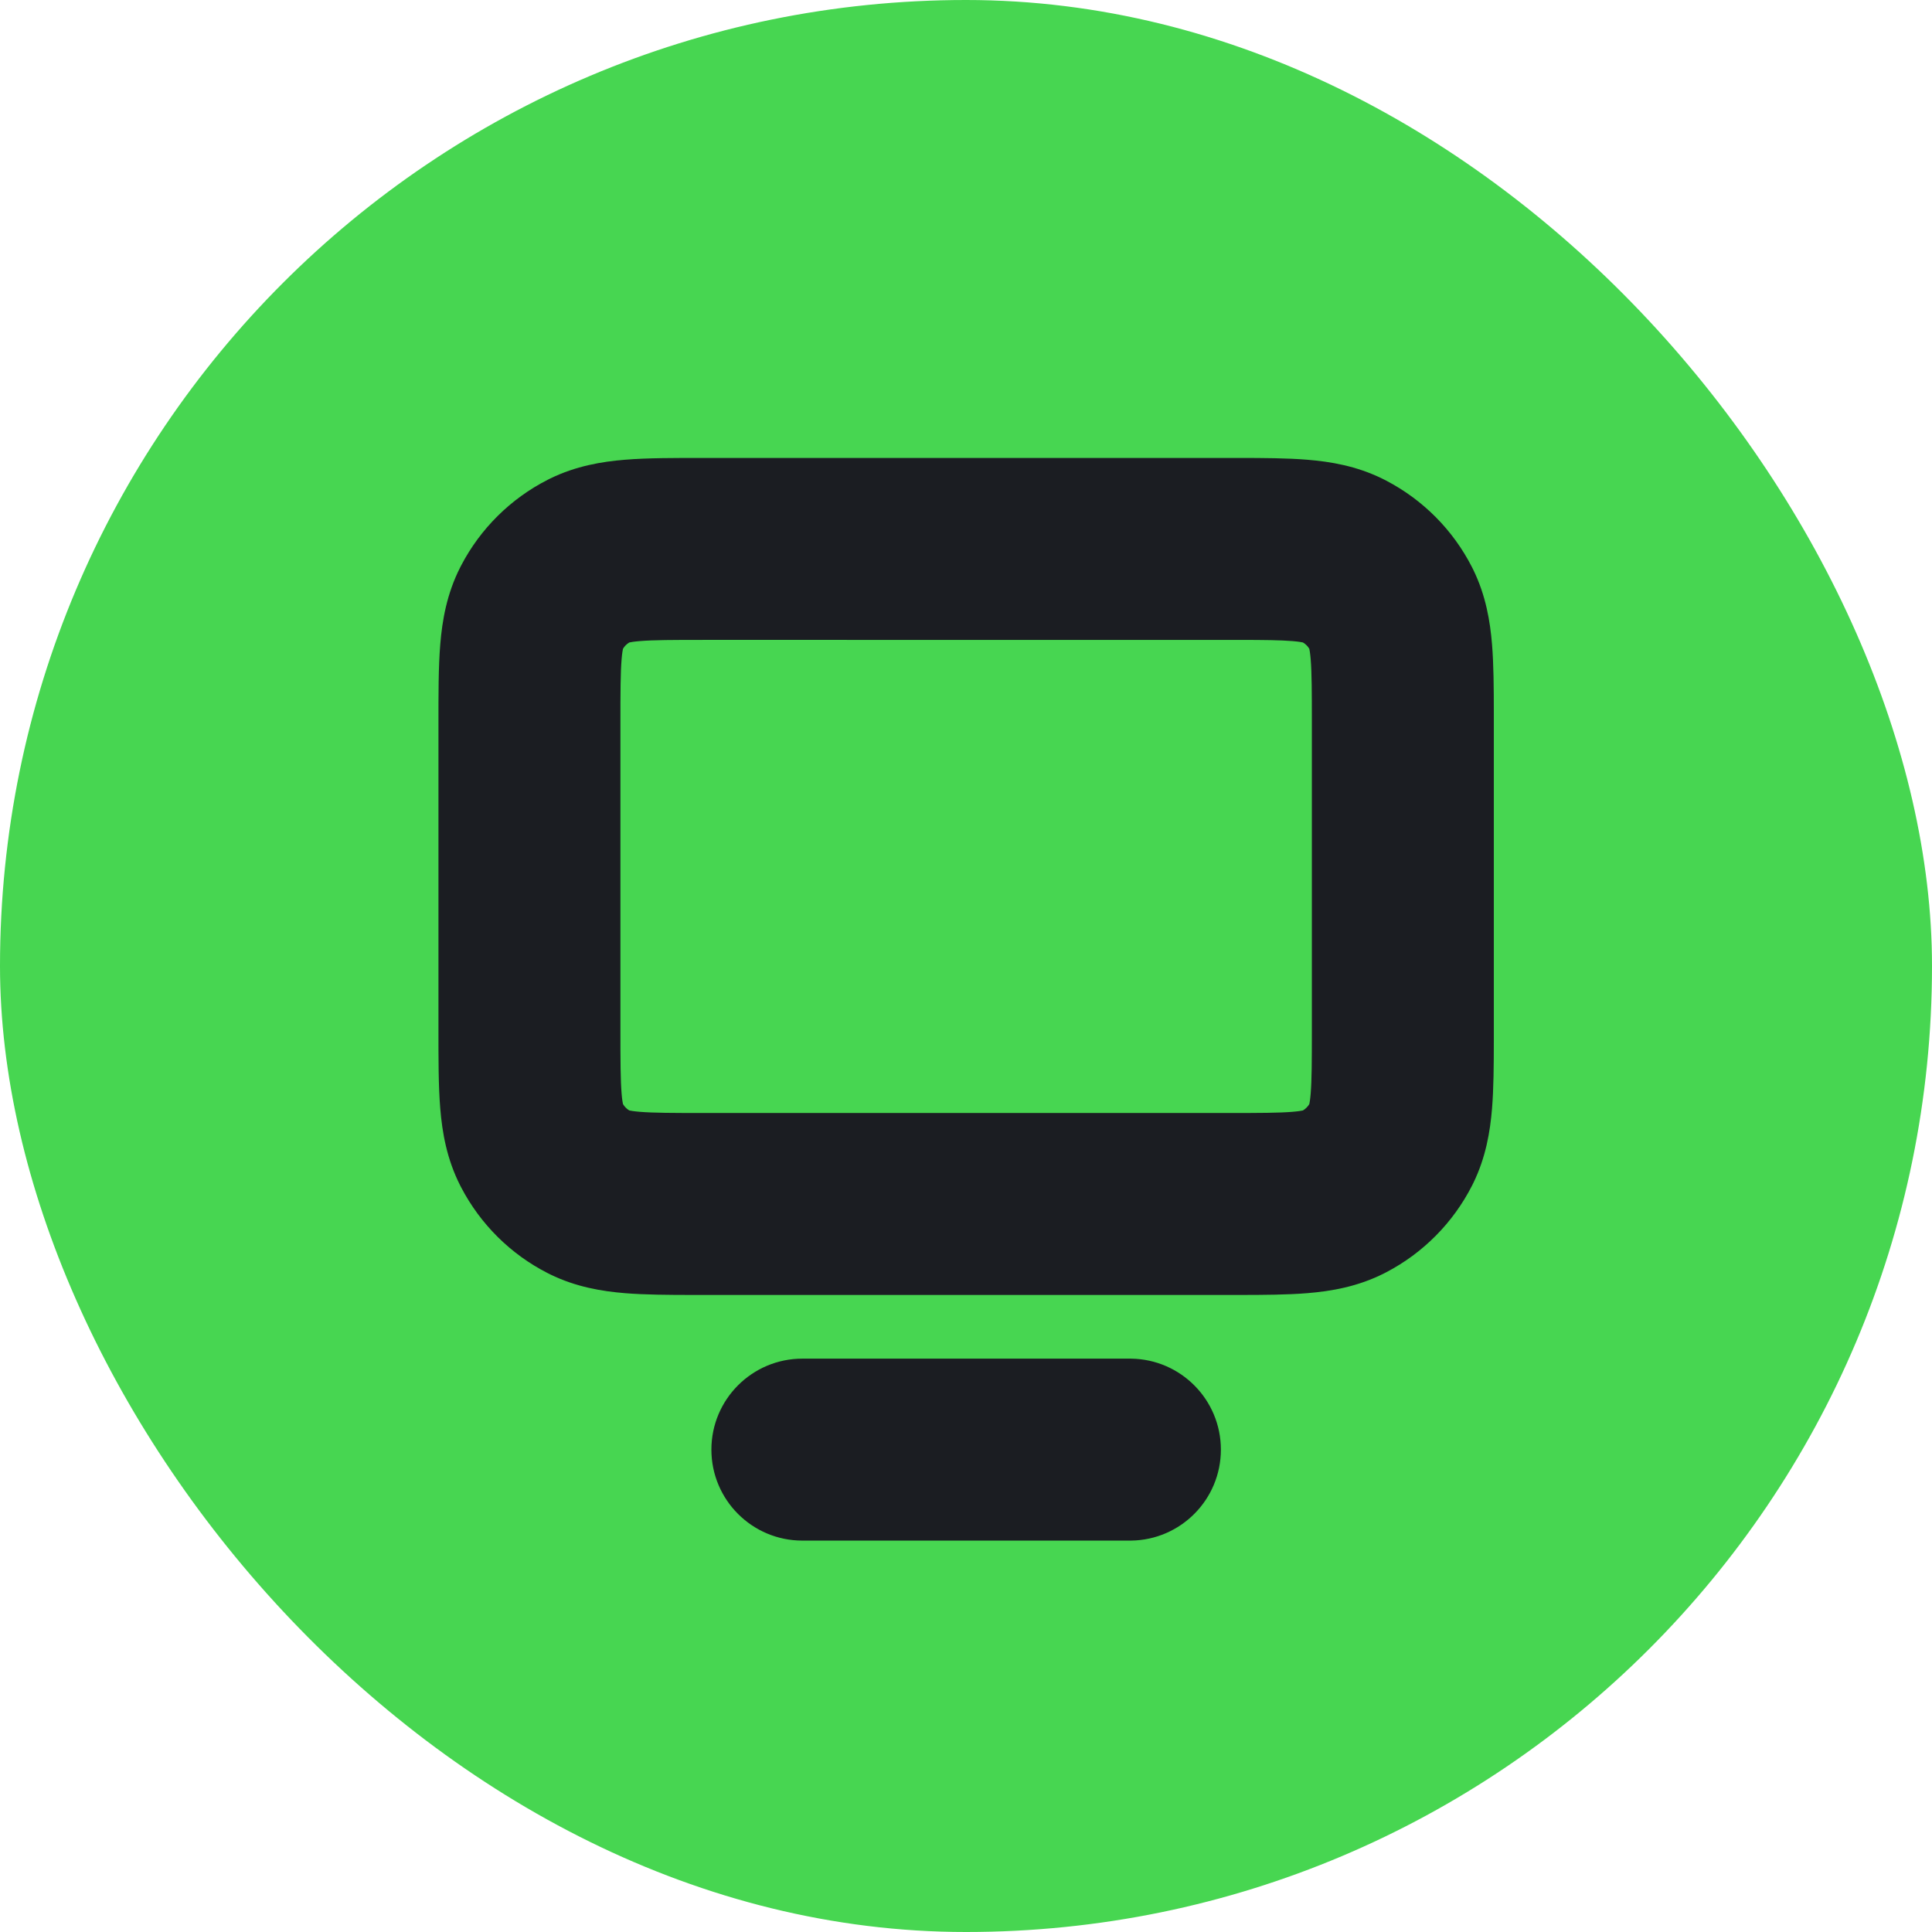 <?xml version="1.0" encoding="UTF-8"?> <svg xmlns="http://www.w3.org/2000/svg" width="512" height="512" viewBox="0 0 512 512" fill="none"><g clip-path="url(#clip0_818_2166)"><rect width="512" height="512" rx="256" fill="#47D651"></rect><path d="M299.436 360.055L299.748 360.056C312.92 360.223 323.547 370.954 323.547 384.165C323.547 397.377 312.92 408.107 299.748 408.274L299.436 408.276H212.638C199.322 408.276 188.528 397.481 188.527 384.165C188.527 370.85 199.322 360.055 212.638 360.055H299.436ZM347.657 191.718C347.657 183.234 347.639 178.318 347.344 174.709C347.214 173.126 347.06 172.286 346.981 171.934C346.577 171.259 345.998 170.677 345.29 170.258C344.939 170.179 344.098 170.025 342.511 169.895C339.351 169.637 335.189 169.59 328.503 169.582L186.601 169.581C178.102 169.581 173.175 169.599 169.558 169.895C167.966 170.025 167.122 170.18 166.771 170.259C166.08 170.669 165.505 171.244 165.095 171.935C165.016 172.287 164.861 173.13 164.731 174.722C164.435 178.339 164.417 183.266 164.417 191.765V272.777C164.417 281.277 164.436 286.198 164.731 289.81C164.861 291.398 165.016 292.239 165.094 292.589C165.514 293.297 166.095 293.876 166.77 294.28C167.122 294.358 167.962 294.513 169.545 294.642C173.154 294.937 178.07 294.956 186.554 294.956H325.52C334.004 294.956 338.917 294.937 342.522 294.642C344.101 294.513 344.939 294.359 345.291 294.281C345.984 293.868 346.569 293.283 346.982 292.589C347.06 292.238 347.215 291.4 347.344 289.821C347.639 286.215 347.657 281.303 347.657 272.819V191.718ZM395.879 275.678C395.875 282.292 395.836 288.477 395.405 293.751C394.905 299.863 393.769 306.709 390.43 313.545L390.1 314.207C385.094 324.031 377.142 332.059 367.375 337.158L366.908 337.399C359.853 340.993 352.762 342.187 346.452 342.703C341.179 343.134 334.994 343.174 328.38 343.177H183.694C177.079 343.174 170.892 343.134 165.617 342.703C159.506 342.204 152.655 341.069 145.816 337.729L145.154 337.399C135.304 332.38 127.303 324.415 122.217 314.672L121.977 314.207C118.381 307.149 117.186 300.055 116.67 293.739C116.177 287.707 116.195 280.481 116.195 272.777V191.765C116.195 184.061 116.177 176.832 116.67 170.797C117.186 164.482 118.379 157.38 121.977 150.319L122.217 149.852C127.316 140.085 135.33 132.147 145.154 127.141L145.817 126.811C152.659 123.469 159.515 122.333 165.633 121.834C171.668 121.341 178.897 121.359 186.601 121.359L328.344 121.36C334.97 121.363 341.162 121.402 346.44 121.834C352.56 122.334 359.408 123.471 366.246 126.811L366.908 127.141L367.373 127.381C377.116 132.467 385.081 140.468 390.1 150.319L390.43 150.98C393.77 157.819 394.905 164.67 395.405 170.781C395.836 176.056 395.875 182.243 395.879 188.858V275.678Z" fill="#1B1D22"></path></g><defs><clipPath id="clip0_818_2166"><rect width="512" height="512" fill="white"></rect></clipPath></defs></svg> 